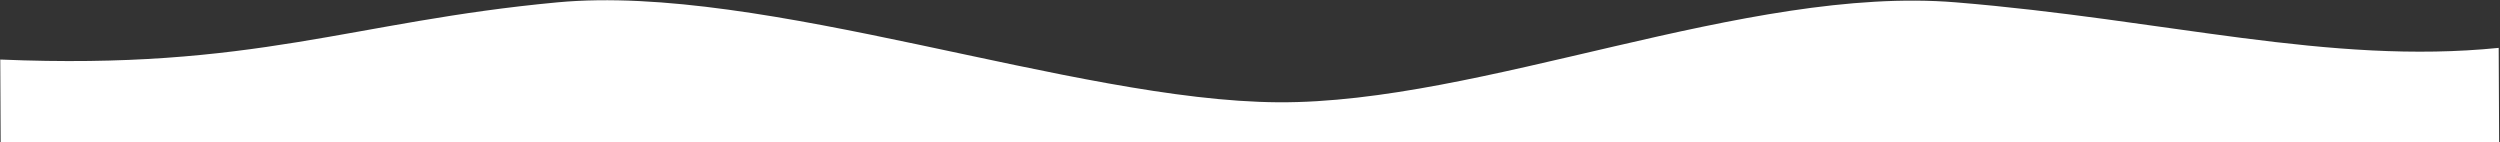 <svg width="1601" height="91" viewBox="0 0 1601 91" fill="none" xmlns="http://www.w3.org/2000/svg">
<rect x="0" y="0" width="1601" height="91" fill="#333333" stroke="none"/>
<path d="M0.743 159.467L0.177 38.13C163.623 45.023 224.993 13.788 357.001 1.5C489.008 -10.788 687.939 64.694 818.5 65.5C949.061 66.306 1117.85 -9.543 1252.5 1.5C1387.16 12.543 1491.4 41.656 1600.16 30.661L1600.73 151.998L0.743 159.467Z" fill="white"/>
</svg>

